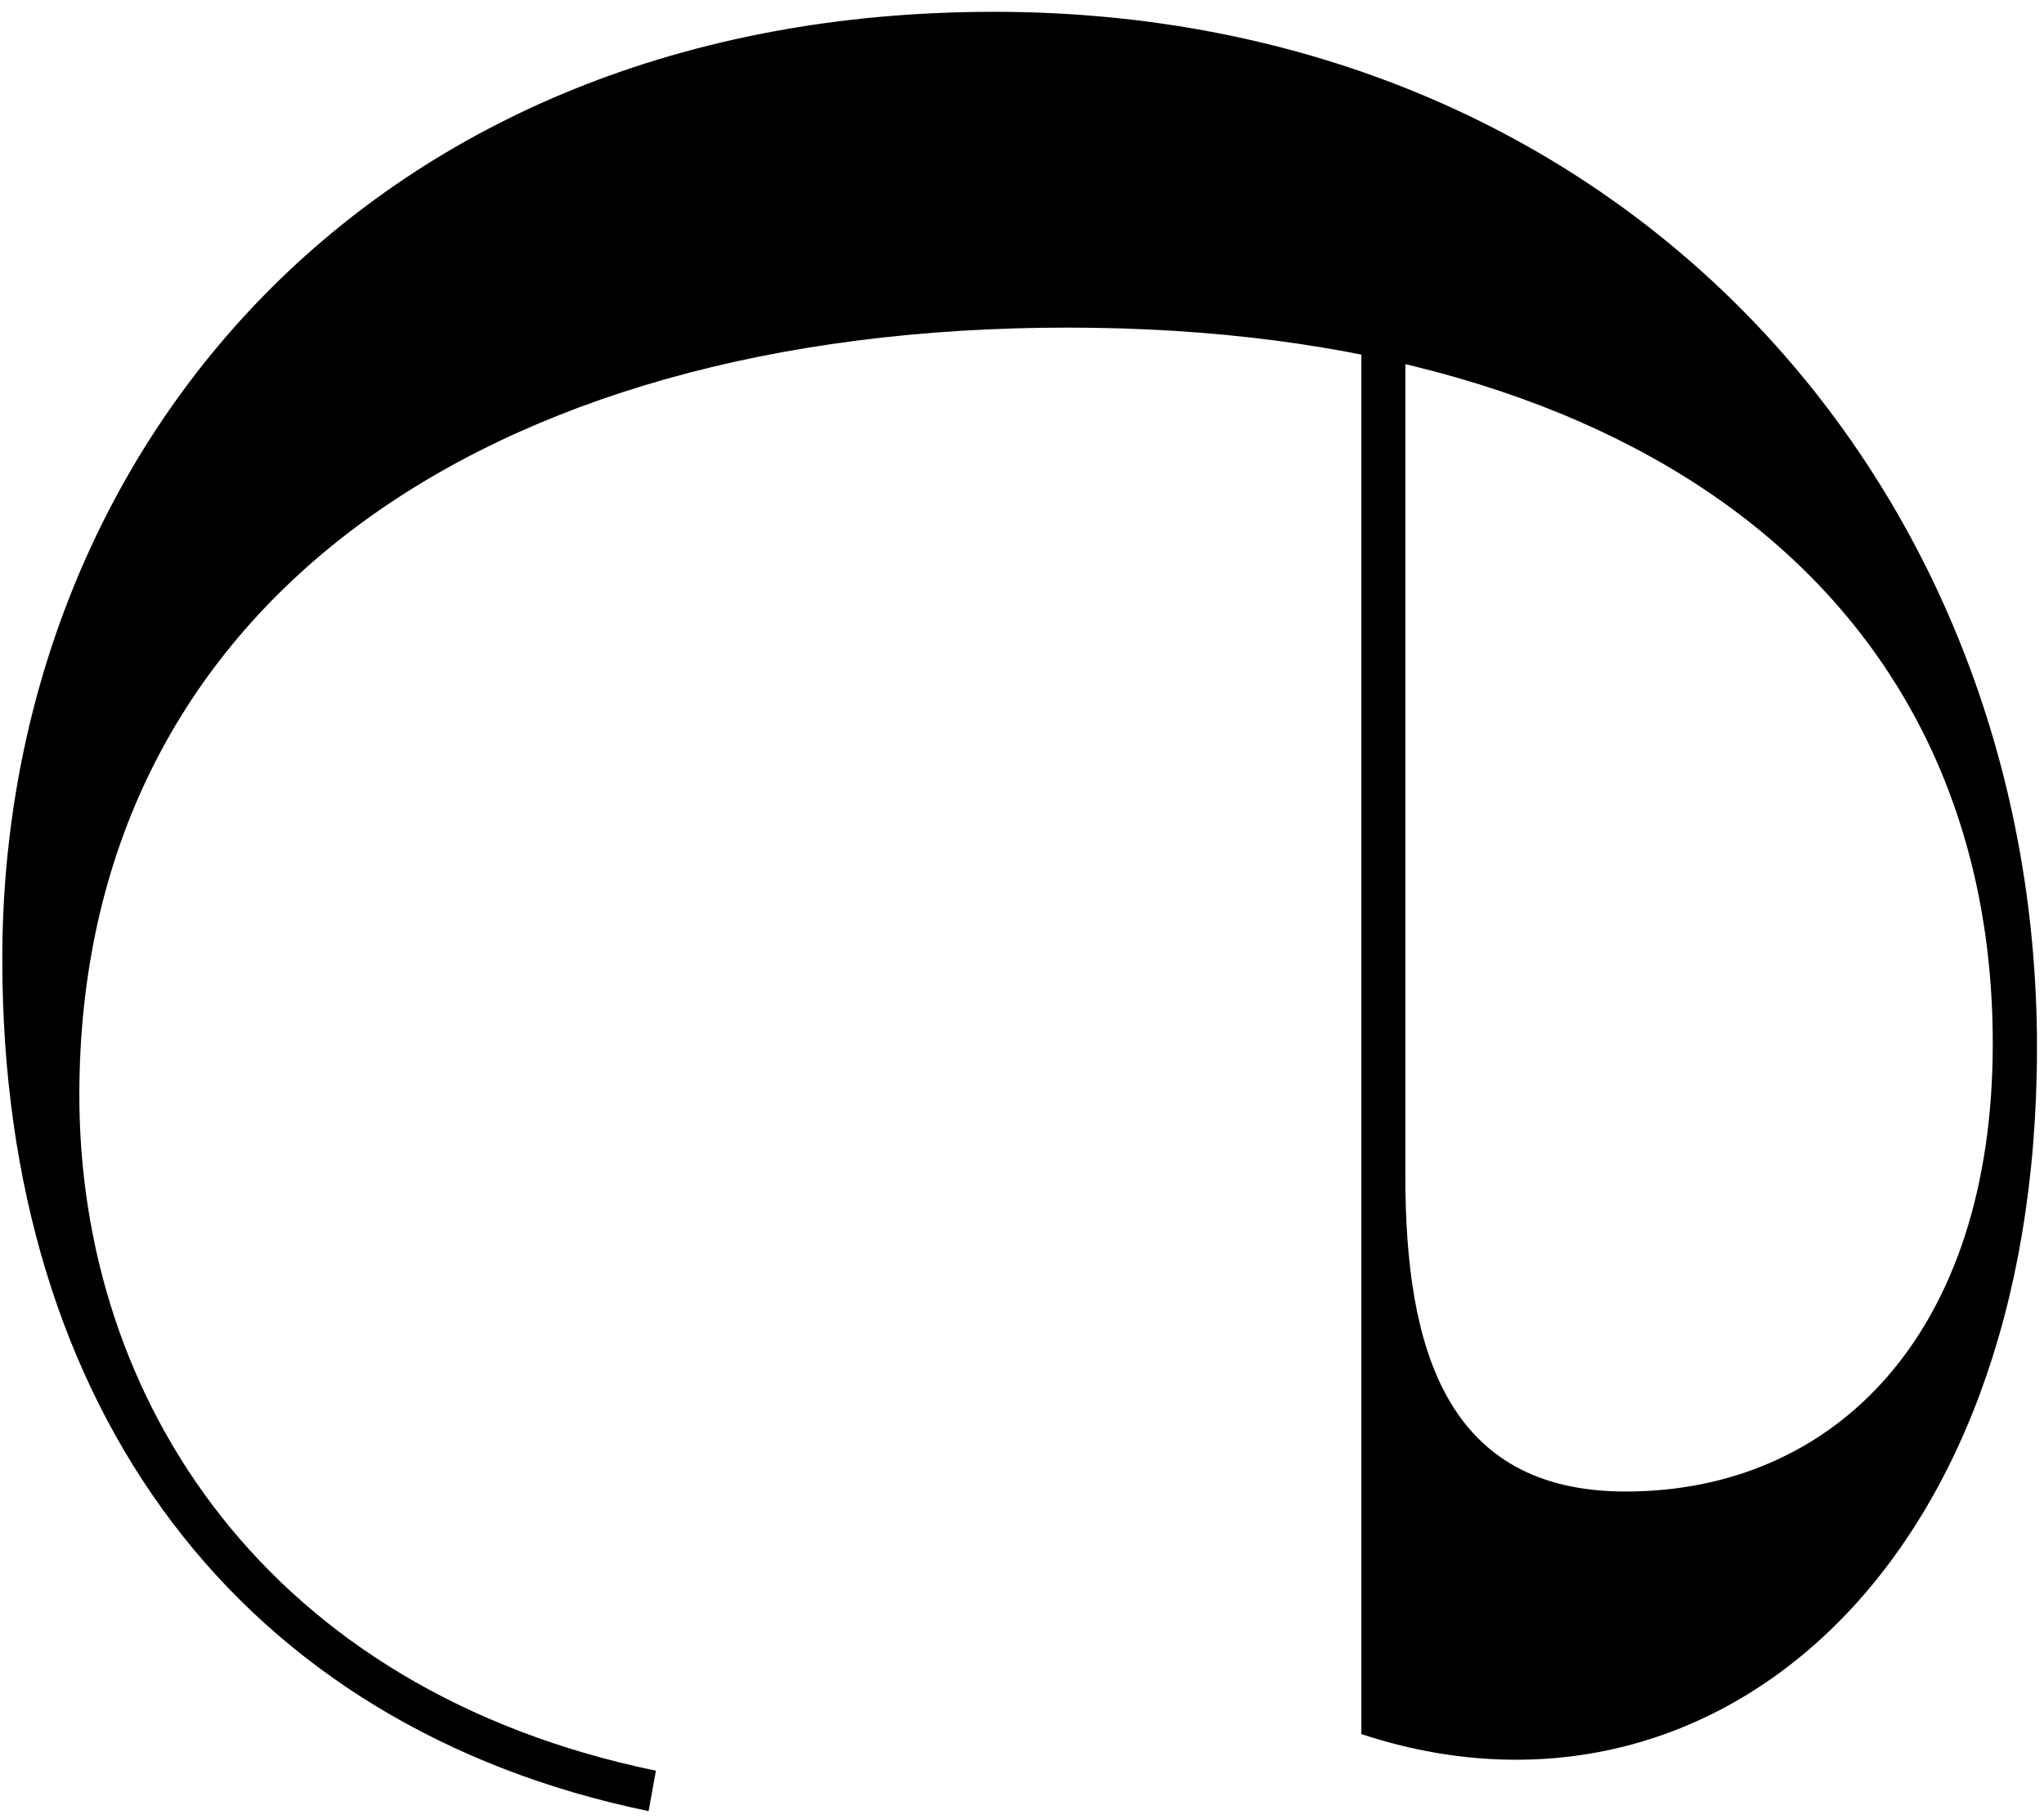 <svg width="109" height="97" viewBox="0 0 109 97" fill="none" xmlns="http://www.w3.org/2000/svg">
<path d="M53.007 0.63C86.3 0.63 108.626 25.691 108.626 55.859C108.626 84.059 91.003 98.558 72.598 92.481V13.16H74.942V62.703C74.942 71.905 77.098 79.545 86.691 79.545C97.847 79.545 106.268 71.124 106.268 55.656C106.268 32.346 88.051 17.472 56.913 17.472C25.776 17.472 4.231 32.361 4.231 58.406C4.231 74.654 14.215 90.137 34.978 94.434L34.587 96.59C12.854 92.09 0.122 75.248 0.122 51.157C0.122 24.128 19.698 0.63 52.992 0.63H53.007Z" fill="#231815" style="fill:#231815;fill:color(display-p3 0.137 0.094 0.082);fill-opacity:1;"/>
</svg>
